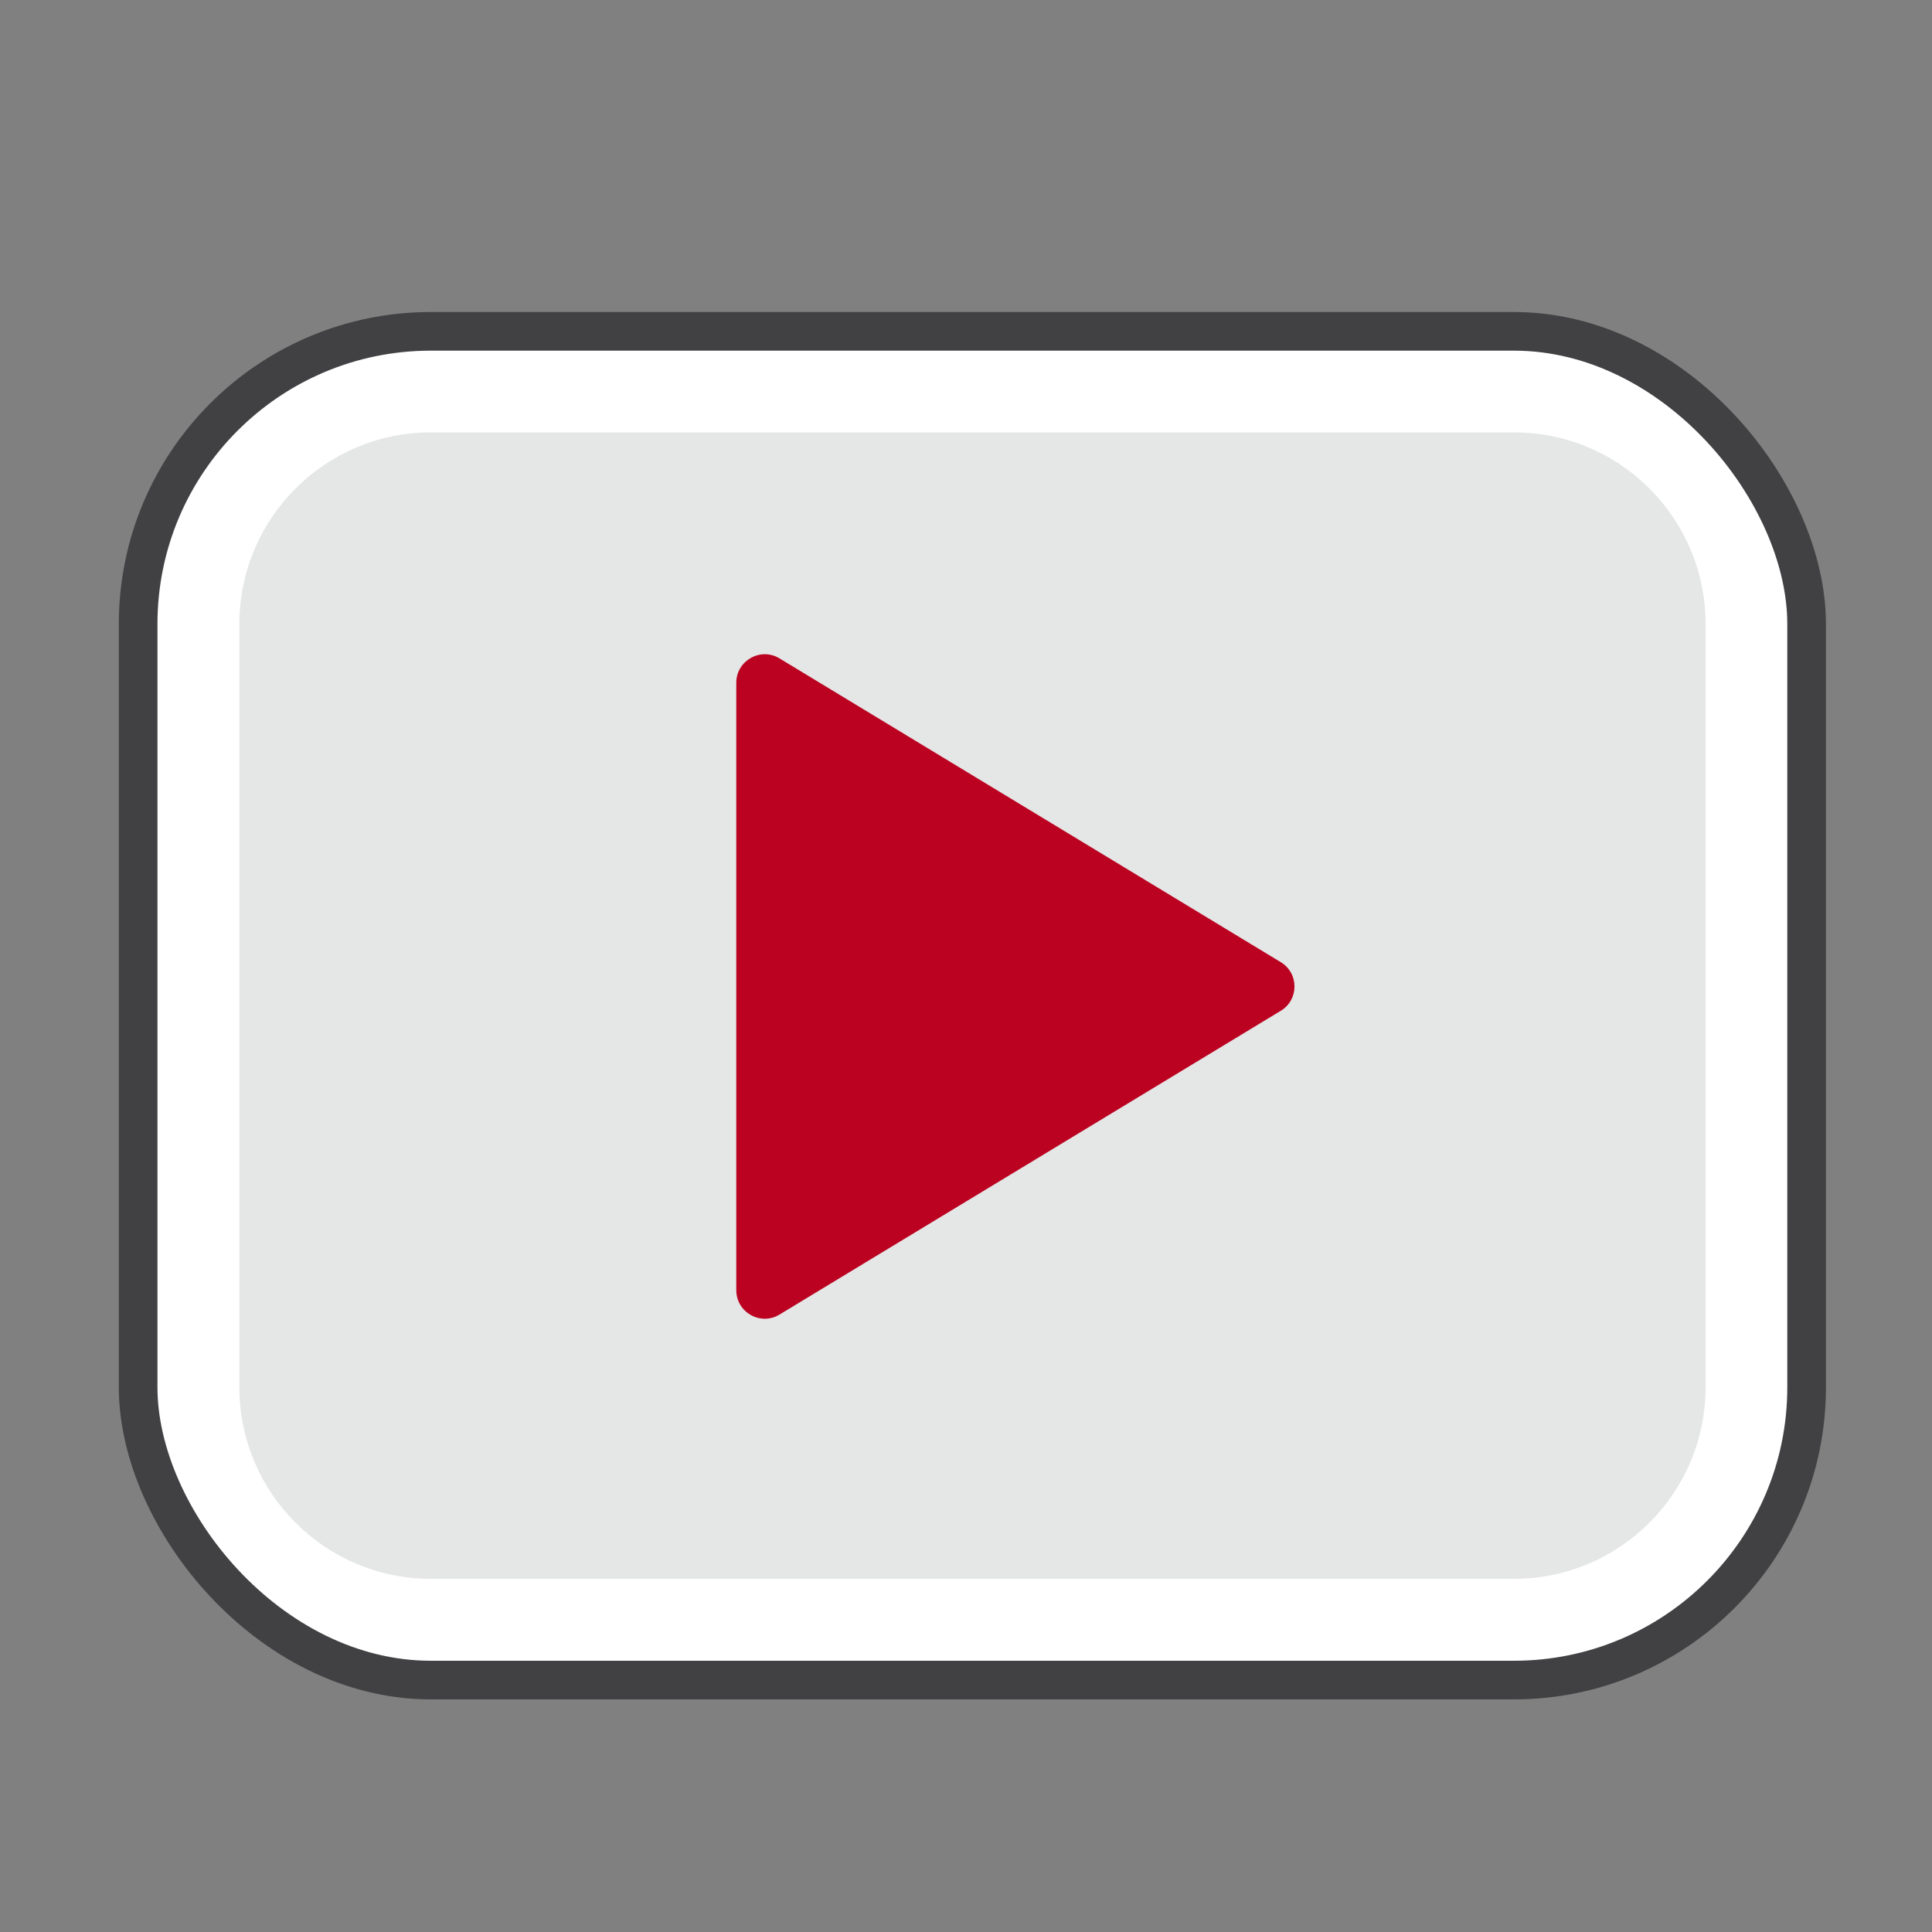<!--?xml version="1.0" encoding="UTF-8"?-->
<svg viewBox="0 0 100 100" xmlns="http://www.w3.org/2000/svg" id="Layer_1">
  <rect x="0" y="0" width="100" height="100" fill="#808080" stroke="none"/>
  <defs>
    <style>
      .cls-1 {
        fill: #bb0321;
      }

      .cls-2 {
        fill: #e5e6e6;
      }

      .cls-3 {
        fill: #fff;
      }

      .cls-4 {
        fill: none;
        stroke: #414042;
        stroke-linecap: round;
        stroke-linejoin: round;
        stroke-width: 2px;
      }
    </style>
  </defs>
  <g>
    <rect ry="12.53" rx="12.53" height="64.58" width="81.13" y="19.77" x="9.77" class="cls-2"></rect>
    <path d="M78.37,22.38c5.47,0,9.91,4.45,9.91,9.91v39.52c0,5.47-4.45,9.91-9.91,9.91H22.3c-5.47,0-9.91-4.45-9.91-9.91v-39.52c0-5.47,4.45-9.91,9.91-9.91h56.07M78.37,17.15H22.3c-8.37,0-15.15,6.78-15.15,15.15v39.52c0,8.37,6.78,15.15,15.15,15.15h56.07c8.37,0,15.15-6.78,15.15-15.15v-39.52c0-8.37-6.78-15.15-15.15-15.15h0Z" class="cls-3"></path>
  </g>
  <rect ry="15.15" rx="15.15" height="69.81" width="86.36" y="17.15" x="7.15" class="cls-4"></rect>
  <path d="M38.11,66.79v-31.45c0-1.15,1.26-1.86,2.24-1.26l25.94,15.72c.95.57.95,1.95,0,2.52l-25.94,15.72c-.98.6-2.24-.11-2.24-1.26Z" class="cls-1"></path>
</svg>